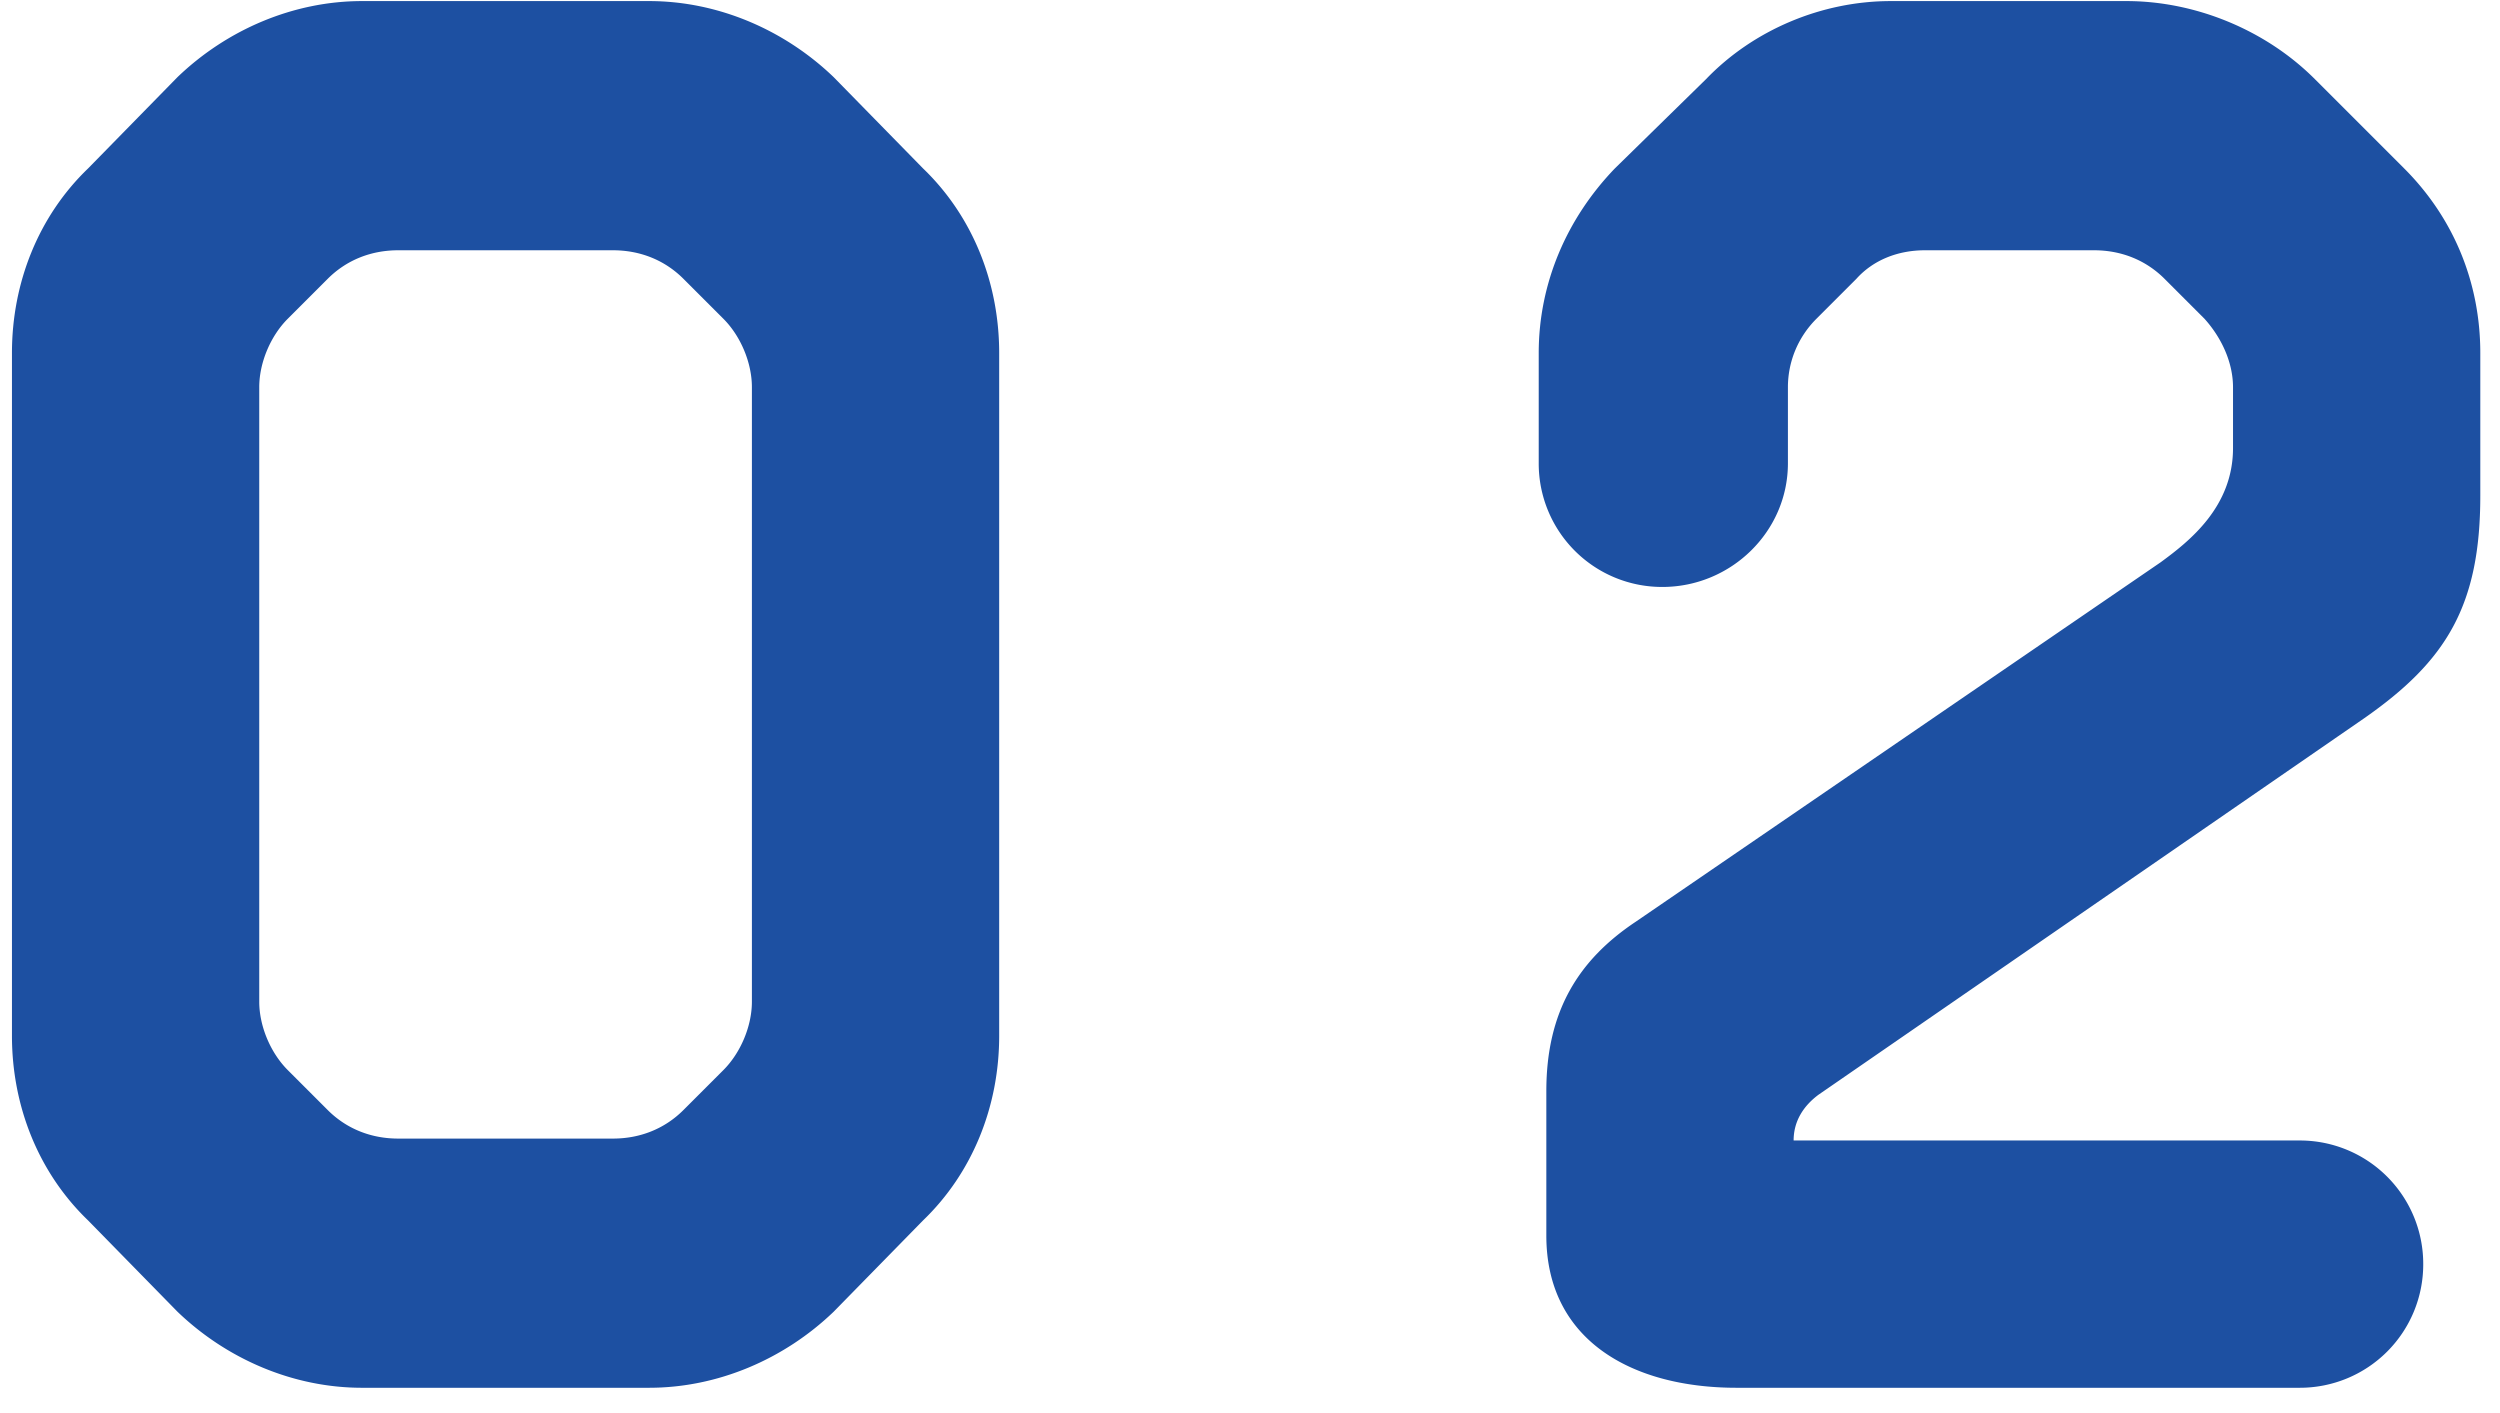 <svg width="92" height="52" fill="none" xmlns="http://www.w3.org/2000/svg"><path d="M69.575.04h8.68c2.52 0 5.11 1.05 6.93 2.87l3.29 3.29c1.82 1.82 2.8 4.2 2.8 6.79v5.25c0 4.06-1.26 6.09-4.27 8.19l-20.09 13.86c-.56.42-.91.98-.91 1.68h18.62a4.54 4.54 0 014.55 4.55 4.54 4.54 0 01-4.55 4.55h-20.72c-3.85 0-7-1.75-7-5.6v-5.32c0-2.94 1.19-4.83 3.29-6.23l19.32-13.23c1.05-.77 2.66-2.03 2.66-4.2v-2.24c0-.91-.42-1.82-1.05-2.52l-1.47-1.47c-.7-.7-1.61-1.05-2.59-1.05h-6.23c-.98 0-1.89.35-2.52 1.05l-1.47 1.47c-.7.7-1.05 1.61-1.05 2.52v2.8c0 2.52-2.1 4.55-4.62 4.55a4.54 4.54 0 01-4.55-4.55v-4.06c0-2.59 1.05-4.97 2.8-6.79l3.36-3.29c1.75-1.82 4.27-2.87 6.79-2.87zM13.32.04h10.57c2.52 0 4.97 1.05 6.79 2.8l3.29 3.36c1.82 1.75 2.8 4.2 2.8 6.79v25.13c0 2.59-.98 5.04-2.8 6.79l-3.29 3.36c-1.82 1.75-4.27 2.8-6.79 2.8H13.32c-2.52 0-4.97-1.05-6.79-2.8l-3.29-3.36c-1.82-1.75-2.8-4.2-2.8-6.79V12.99c0-2.59.98-5.04 2.8-6.79l3.29-3.36C8.35 1.09 10.8.04 13.32.04zm14.35 36.82V14.25c0-.91-.42-1.89-1.05-2.52l-1.47-1.47c-.7-.7-1.61-1.05-2.59-1.05h-7.91c-.98 0-1.89.35-2.59 1.05l-1.47 1.47c-.63.63-1.05 1.61-1.05 2.52v22.61c0 .91.42 1.89 1.05 2.52l1.47 1.47c.7.7 1.61 1.05 2.59 1.05h7.91c.98 0 1.89-.35 2.59-1.05l1.47-1.47c.63-.63 1.05-1.61 1.05-2.52z" fill="#1D50A2"/></svg>